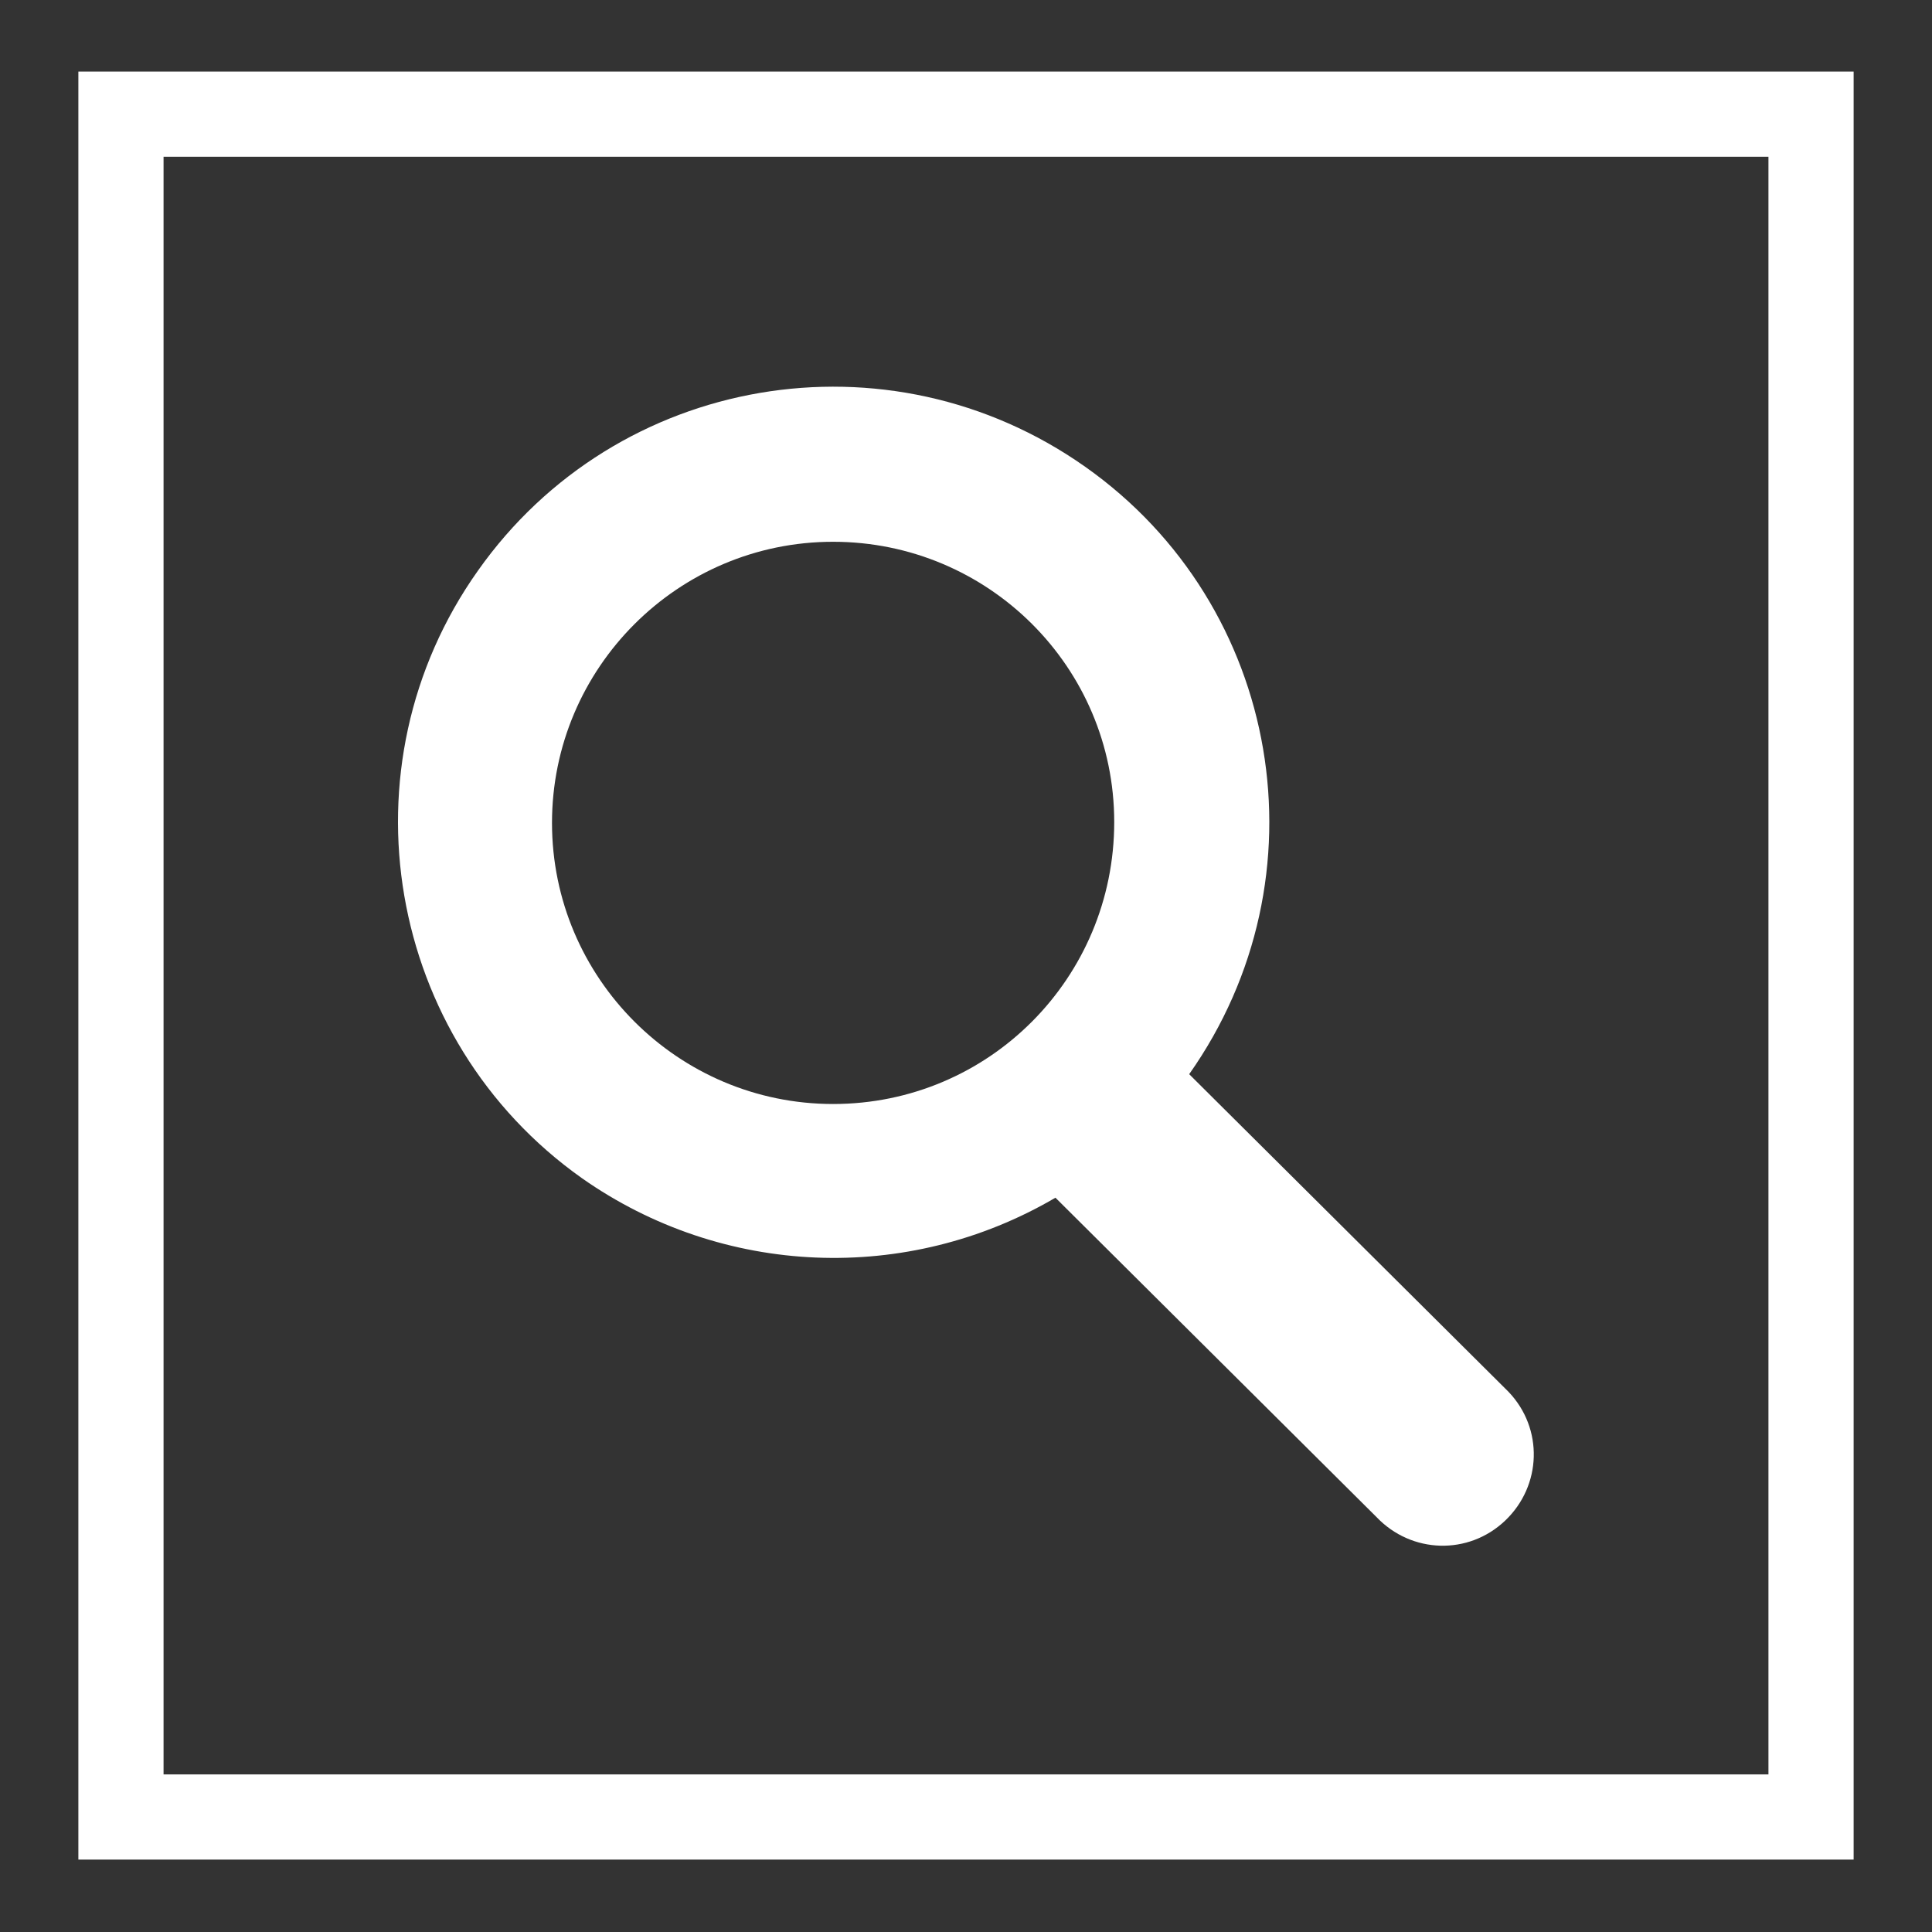 <?xml version="1.0" encoding="utf-8"?>
<!-- Generator: Adobe Illustrator 24.1.1, SVG Export Plug-In . SVG Version: 6.00 Build 0)  -->
<svg version="1.1" id="Layer_1" xmlns="http://www.w3.org/2000/svg" xmlns:xlink="http://www.w3.org/1999/xlink" x="0px" y="0px"
	 viewBox="0 0 226.8 226.8" style="enable-background:new 0 0 226.8 226.8;" xml:space="preserve">
<rect x="0" y="0" width="226.8" height="226.8" fill="#333333" stroke="none"/>
<style type="text/css">
	.st0{fill:#fff;}
	.st1{fill:none;stroke:#fff;stroke-width:10;stroke-miterlimit:10;}
</style>
<g id="surface1">
	<path class="st0" d="M139.6,126.1c16.3-23.1,10.9-55-12.2-71.3S72.4,43.9,56.1,67C39.8,90,45.3,122,68.3,138.3
		c16.5,11.6,38.2,12.5,55.6,2.3l37.7,37.5c4.1,4.3,10.8,4.5,15.1,0.4c4.3-4.1,4.5-10.8,0.4-15.1c-0.1-0.1-0.3-0.3-0.4-0.4
		L139.6,126.1z M97.8,129.6c-18.2,0-33-14.8-33-33c0-18.2,14.8-33,33-33c18.2,0,33,14.7,33,32.9C130.8,114.8,116.1,129.6,97.8,129.6
		C97.9,129.6,97.8,129.6,97.8,129.6z"/>
</g>
<rect x="14.2" y="13.4" class="st1" width="198.4" height="199.9"/>
</svg>
